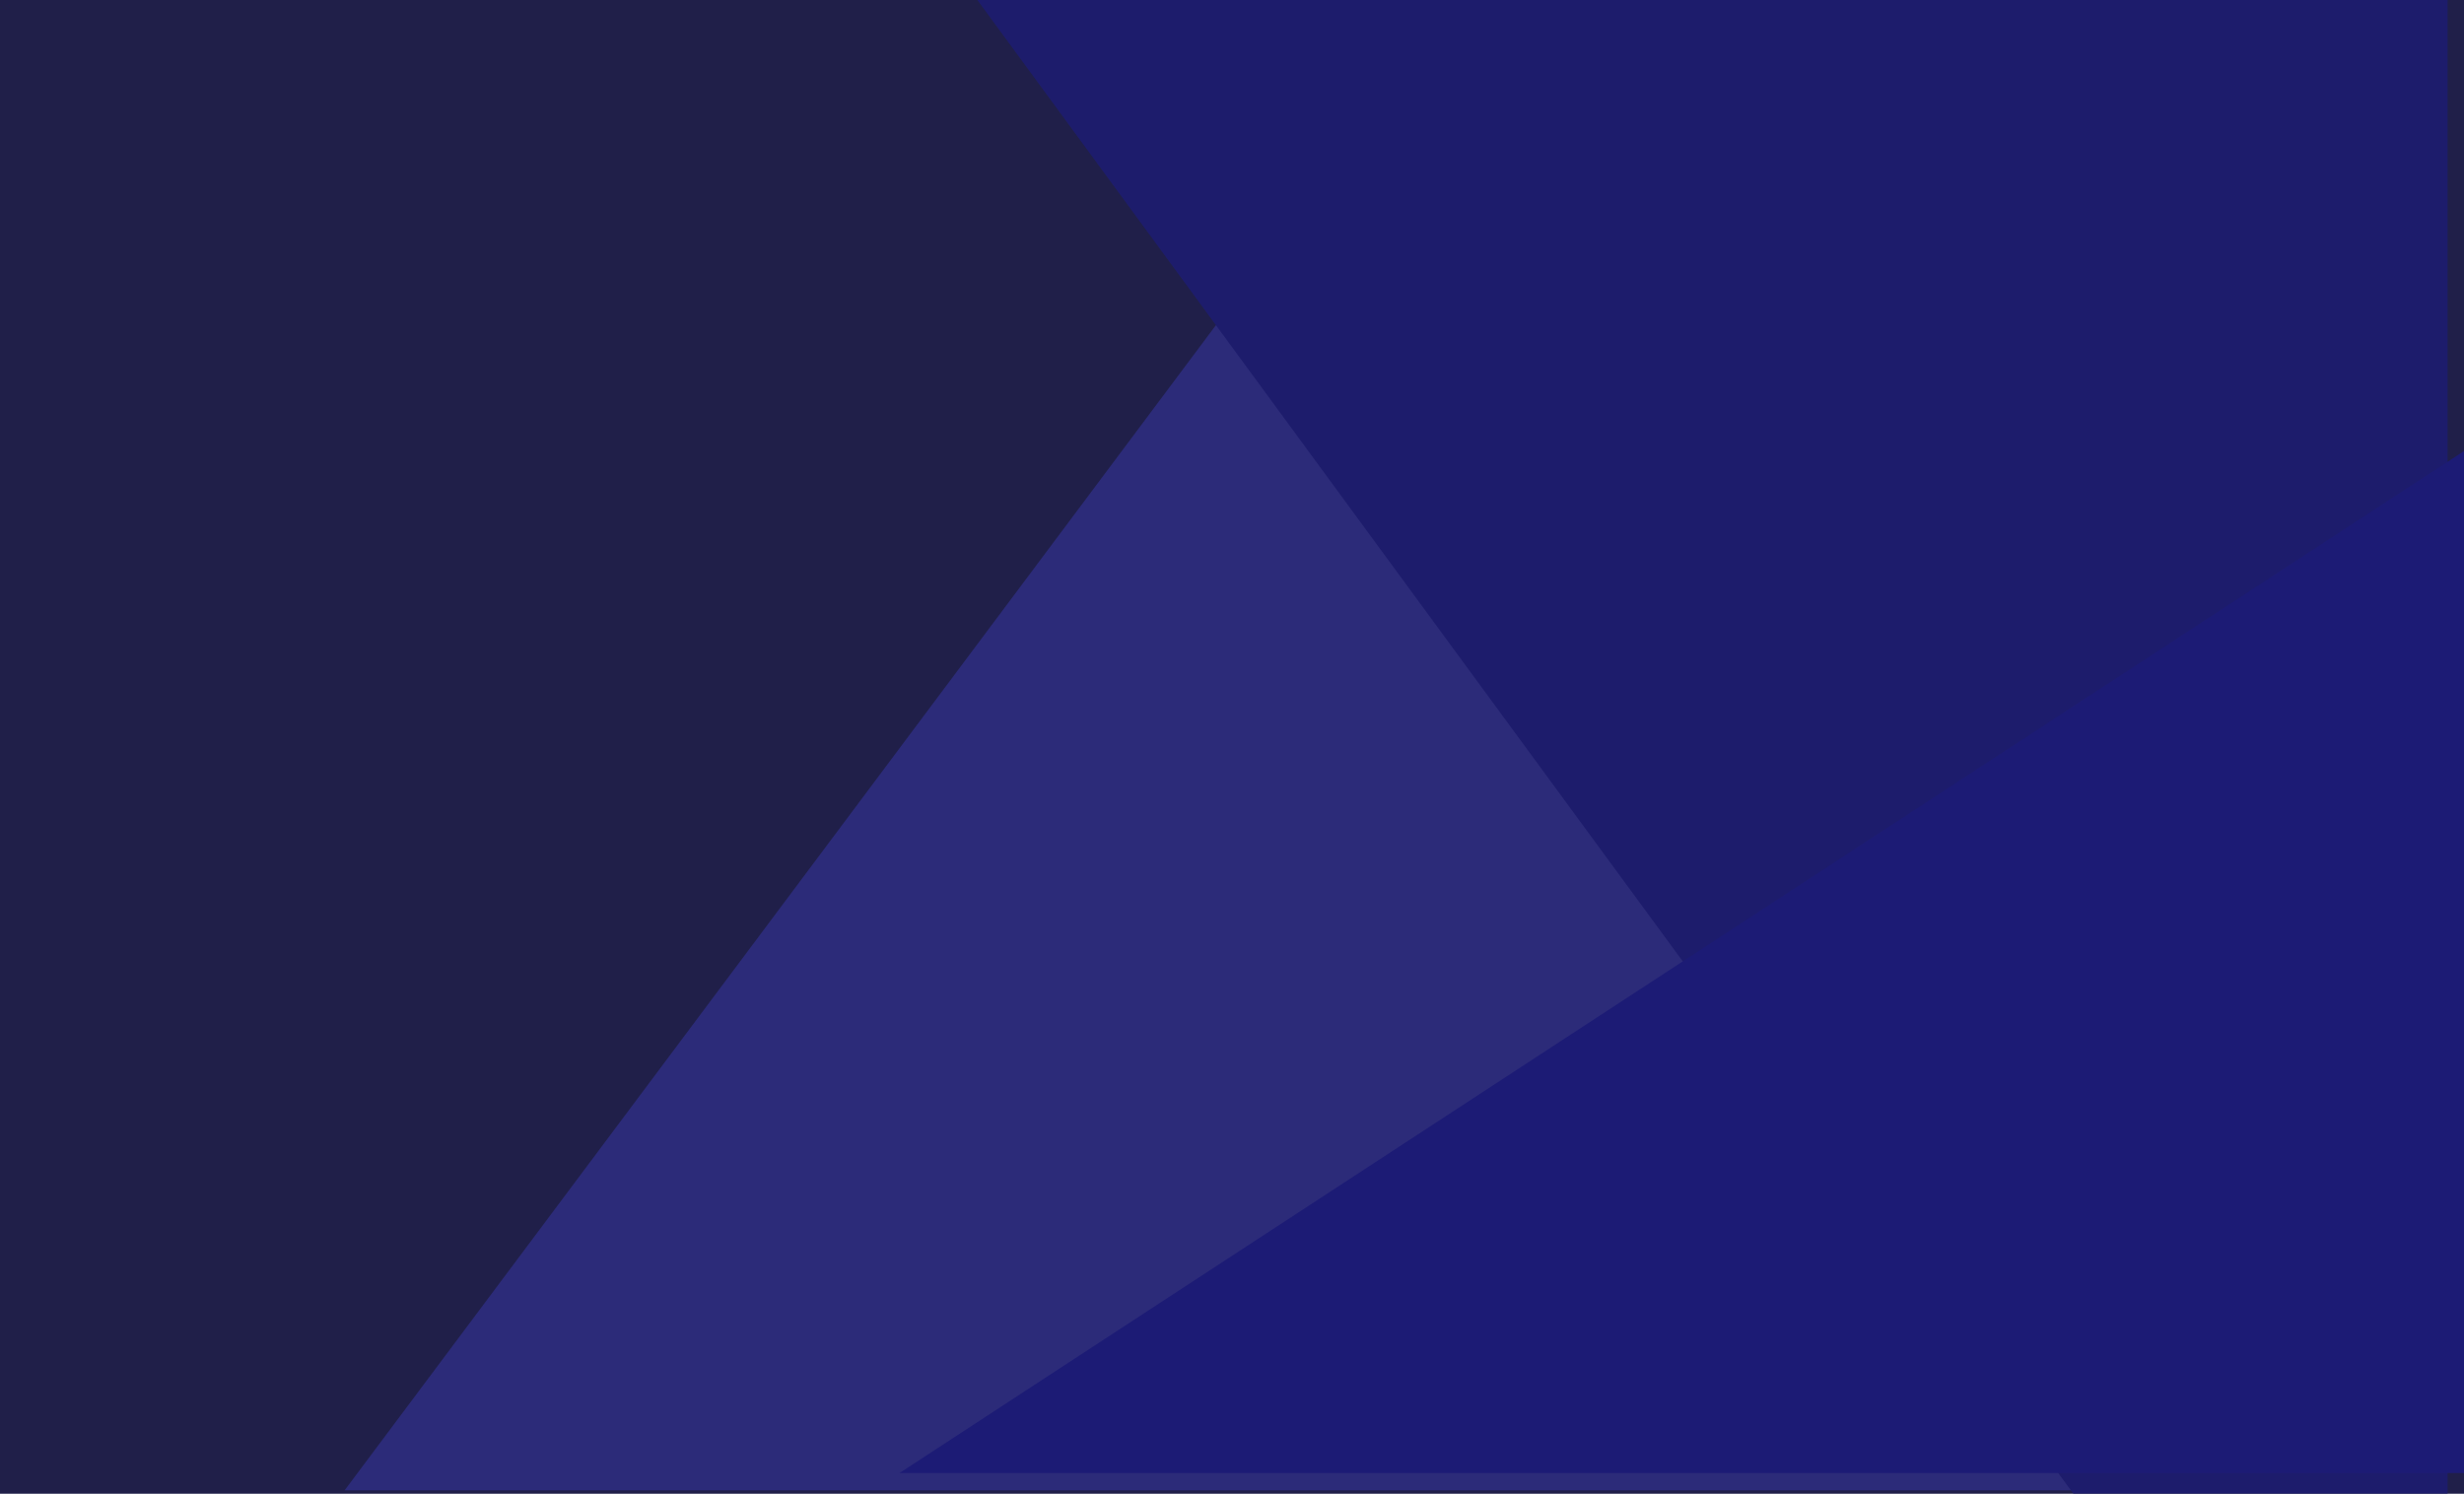 <svg width="1430" height="867" viewBox="0 0 1430 867" fill="none" xmlns="http://www.w3.org/2000/svg">
<rect y="-7" width="1430" height="874" fill="#201F49"/>
<g filter="url(#filter0_d_301_9)">
<path d="M952.5 -126L1303.5 867H210L952.5 -126Z" fill="#2C2B79"/>
</g>
<g filter="url(#filter1_d_301_9)">
<path d="M1430.5 -7V1159L575 -7H1430.5Z" fill="#1D1C6C"/>
</g>
<g filter="url(#filter2_d_301_9)">
<path d="M1430 264V867H507L1430 264Z" fill="#1C1B75"/>
</g>
<defs>
<filter id="filter0_d_301_9" x="169" y="-159" width="1155.5" height="1055" filterUnits="userSpaceOnUse" color-interpolation-filters="sRGB">
<feFlood flood-opacity="0" result="BackgroundImageFix"/>
<feColorMatrix in="SourceAlpha" type="matrix" values="0 0 0 0 0 0 0 0 0 0 0 0 0 0 0 0 0 0 127 0" result="hardAlpha"/>
<feOffset dx="-10" dy="-2"/>
<feGaussianBlur stdDeviation="15.5"/>
<feComposite in2="hardAlpha" operator="out"/>
<feColorMatrix type="matrix" values="0 0 0 0 0 0 0 0 0 0 0 0 0 0 0 0 0 0 0.25 0"/>
<feBlend mode="normal" in2="BackgroundImageFix" result="effect1_dropShadow_301_9"/>
<feBlend mode="normal" in="SourceGraphic" in2="effect1_dropShadow_301_9" result="shape"/>
</filter>
<filter id="filter1_d_301_9" x="538" y="-30" width="909.5" height="1220" filterUnits="userSpaceOnUse" color-interpolation-filters="sRGB">
<feFlood flood-opacity="0" result="BackgroundImageFix"/>
<feColorMatrix in="SourceAlpha" type="matrix" values="0 0 0 0 0 0 0 0 0 0 0 0 0 0 0 0 0 0 127 0" result="hardAlpha"/>
<feOffset dx="-10" dy="4"/>
<feGaussianBlur stdDeviation="13.5"/>
<feComposite in2="hardAlpha" operator="out"/>
<feColorMatrix type="matrix" values="0 0 0 0 0 0 0 0 0 0 0 0 0 0 0 0 0 0 0.25 0"/>
<feBlend mode="normal" in2="BackgroundImageFix" result="effect1_dropShadow_301_9"/>
<feBlend mode="normal" in="SourceGraphic" in2="effect1_dropShadow_301_9" result="shape"/>
</filter>
<filter id="filter2_d_301_9" x="482" y="212" width="1003" height="683" filterUnits="userSpaceOnUse" color-interpolation-filters="sRGB">
<feFlood flood-opacity="0" result="BackgroundImageFix"/>
<feColorMatrix in="SourceAlpha" type="matrix" values="0 0 0 0 0 0 0 0 0 0 0 0 0 0 0 0 0 0 127 0" result="hardAlpha"/>
<feOffset dx="15" dy="-12"/>
<feGaussianBlur stdDeviation="20"/>
<feComposite in2="hardAlpha" operator="out"/>
<feColorMatrix type="matrix" values="0 0 0 0 0 0 0 0 0 0 0 0 0 0 0 0 0 0 0.25 0"/>
<feBlend mode="normal" in2="BackgroundImageFix" result="effect1_dropShadow_301_9"/>
<feBlend mode="normal" in="SourceGraphic" in2="effect1_dropShadow_301_9" result="shape"/>
</filter>
</defs>
</svg>
